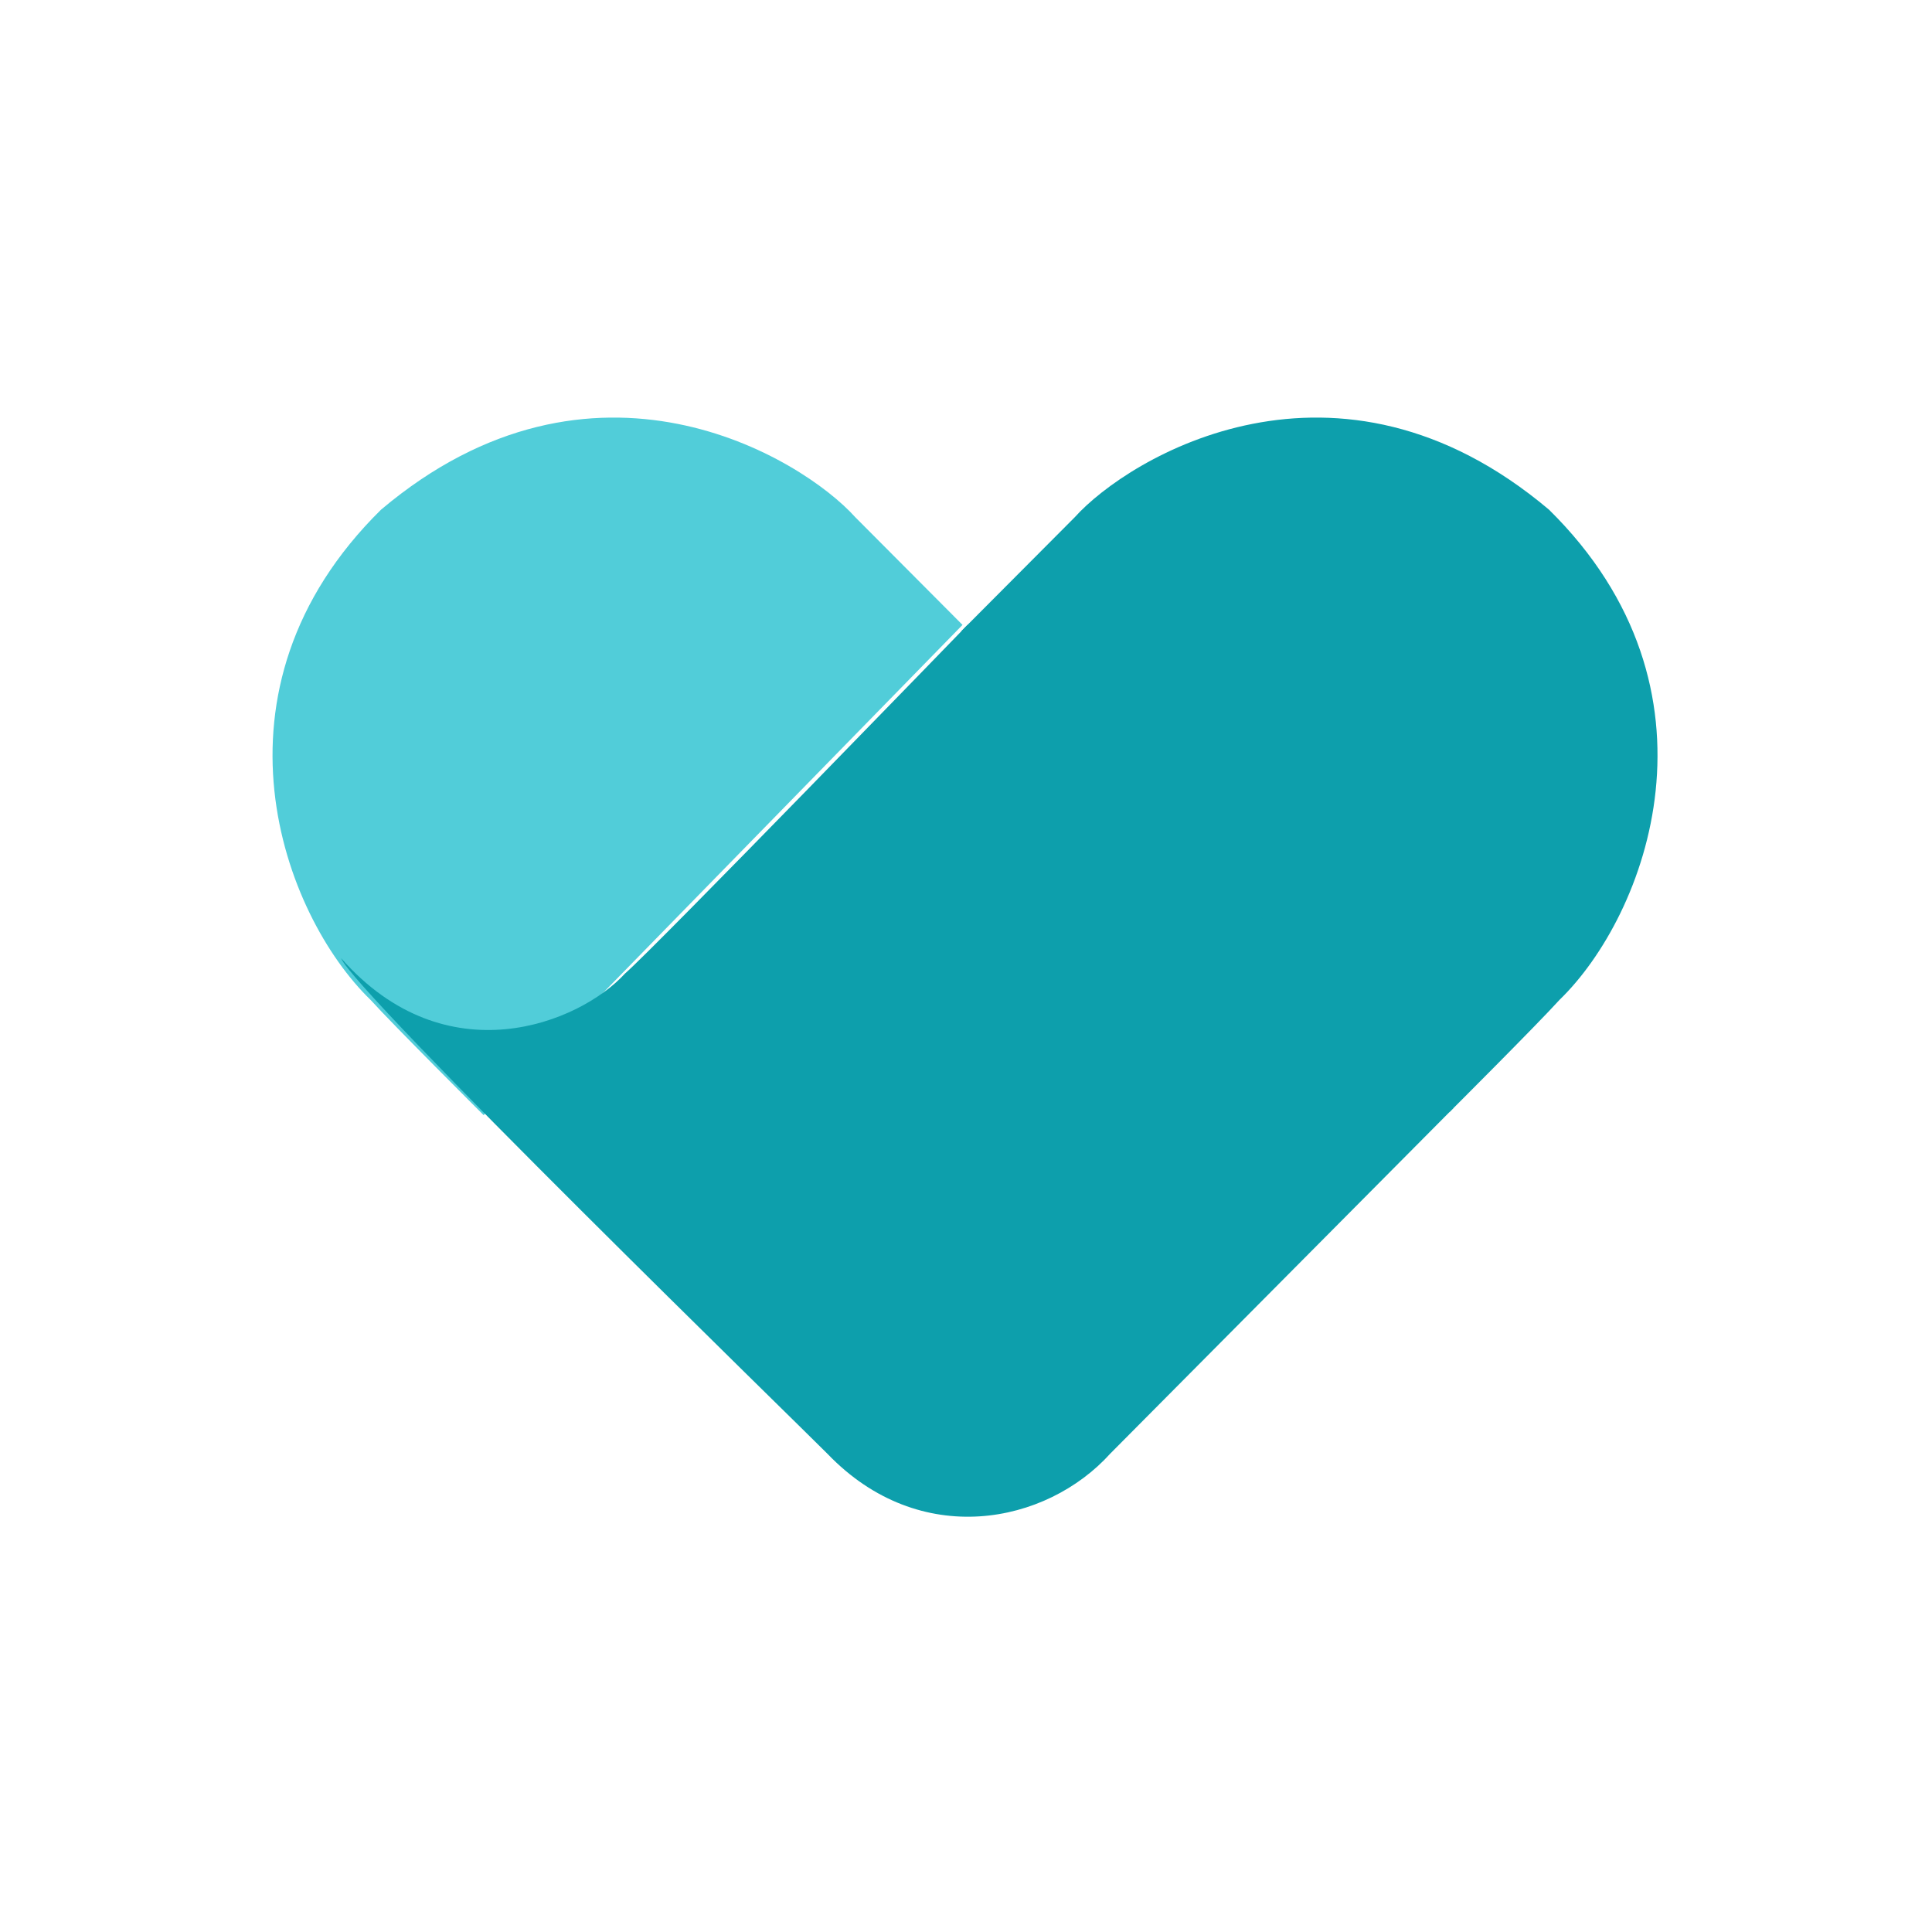 <?xml version="1.0" encoding="UTF-8" standalone="no"?>
<!DOCTYPE svg PUBLIC "-//W3C//DTD SVG 1.1//EN" "http://www.w3.org/Graphics/SVG/1.1/DTD/svg11.dtd">
<svg width="100%" height="100%" viewBox="0 0 308 308" version="1.1" xmlns="http://www.w3.org/2000/svg" xmlns:xlink="http://www.w3.org/1999/xlink" xml:space="preserve" xmlns:serif="http://www.serif.com/" style="fill-rule:evenodd;clip-rule:evenodd;stroke-linejoin:round;stroke-miterlimit:2;">
    <g transform="matrix(1.14,0,0,1.14,-207.459,-22.776)">
        <g>
            <g id="sz-pac">
                <g id="g118" transform="matrix(1.158,0,0,1.158,-775.045,-539.689)">
                    <path id="path116" d="M942.56,559.5C942.56,559.5 954.927,547.092 956.235,545.77C962.744,538.526 987.907,523.24 1013.51,544.857C1035.62,566.641 1025.32,593.846 1014.77,604.059C1012.09,607.023 1001.5,617.592 1001.5,617.592L942.56,559.5Z" style="fill:rgb(13,159,172);"/>
                </g>
                <g id="g122" transform="matrix(-1.158,0,0,1.158,1408.91,-539.689)">
                    <path id="path120" d="M943.288,558.769C943.288,558.769 954.927,547.092 956.235,545.77C962.744,538.526 987.907,523.24 1013.51,544.857C1035.62,566.641 1025.32,593.846 1014.77,604.059C1012.09,607.023 1001.12,617.972 1001.12,617.972L943.288,558.769Z" style="fill:rgb(81,205,217);"/>
                </g>
                <g id="g126" transform="matrix(1.158,0,0,1.158,-775.045,-539.689)">
                    <path id="path124" d="M943.298,558.759C943.298,558.759 905.415,597.86 901.934,600.862C896.444,606.879 880.304,613.414 867.64,599.018C869.084,602.957 923.907,656.352 926.39,658.885C937.546,670.499 952.821,667.388 960.535,658.836C964.438,654.905 1001.95,617.136 1001.95,617.136L943.298,558.759Z" style="fill:rgb(13,159,172);"/>
                </g>
            </g>
        </g>
    </g>
</svg>
